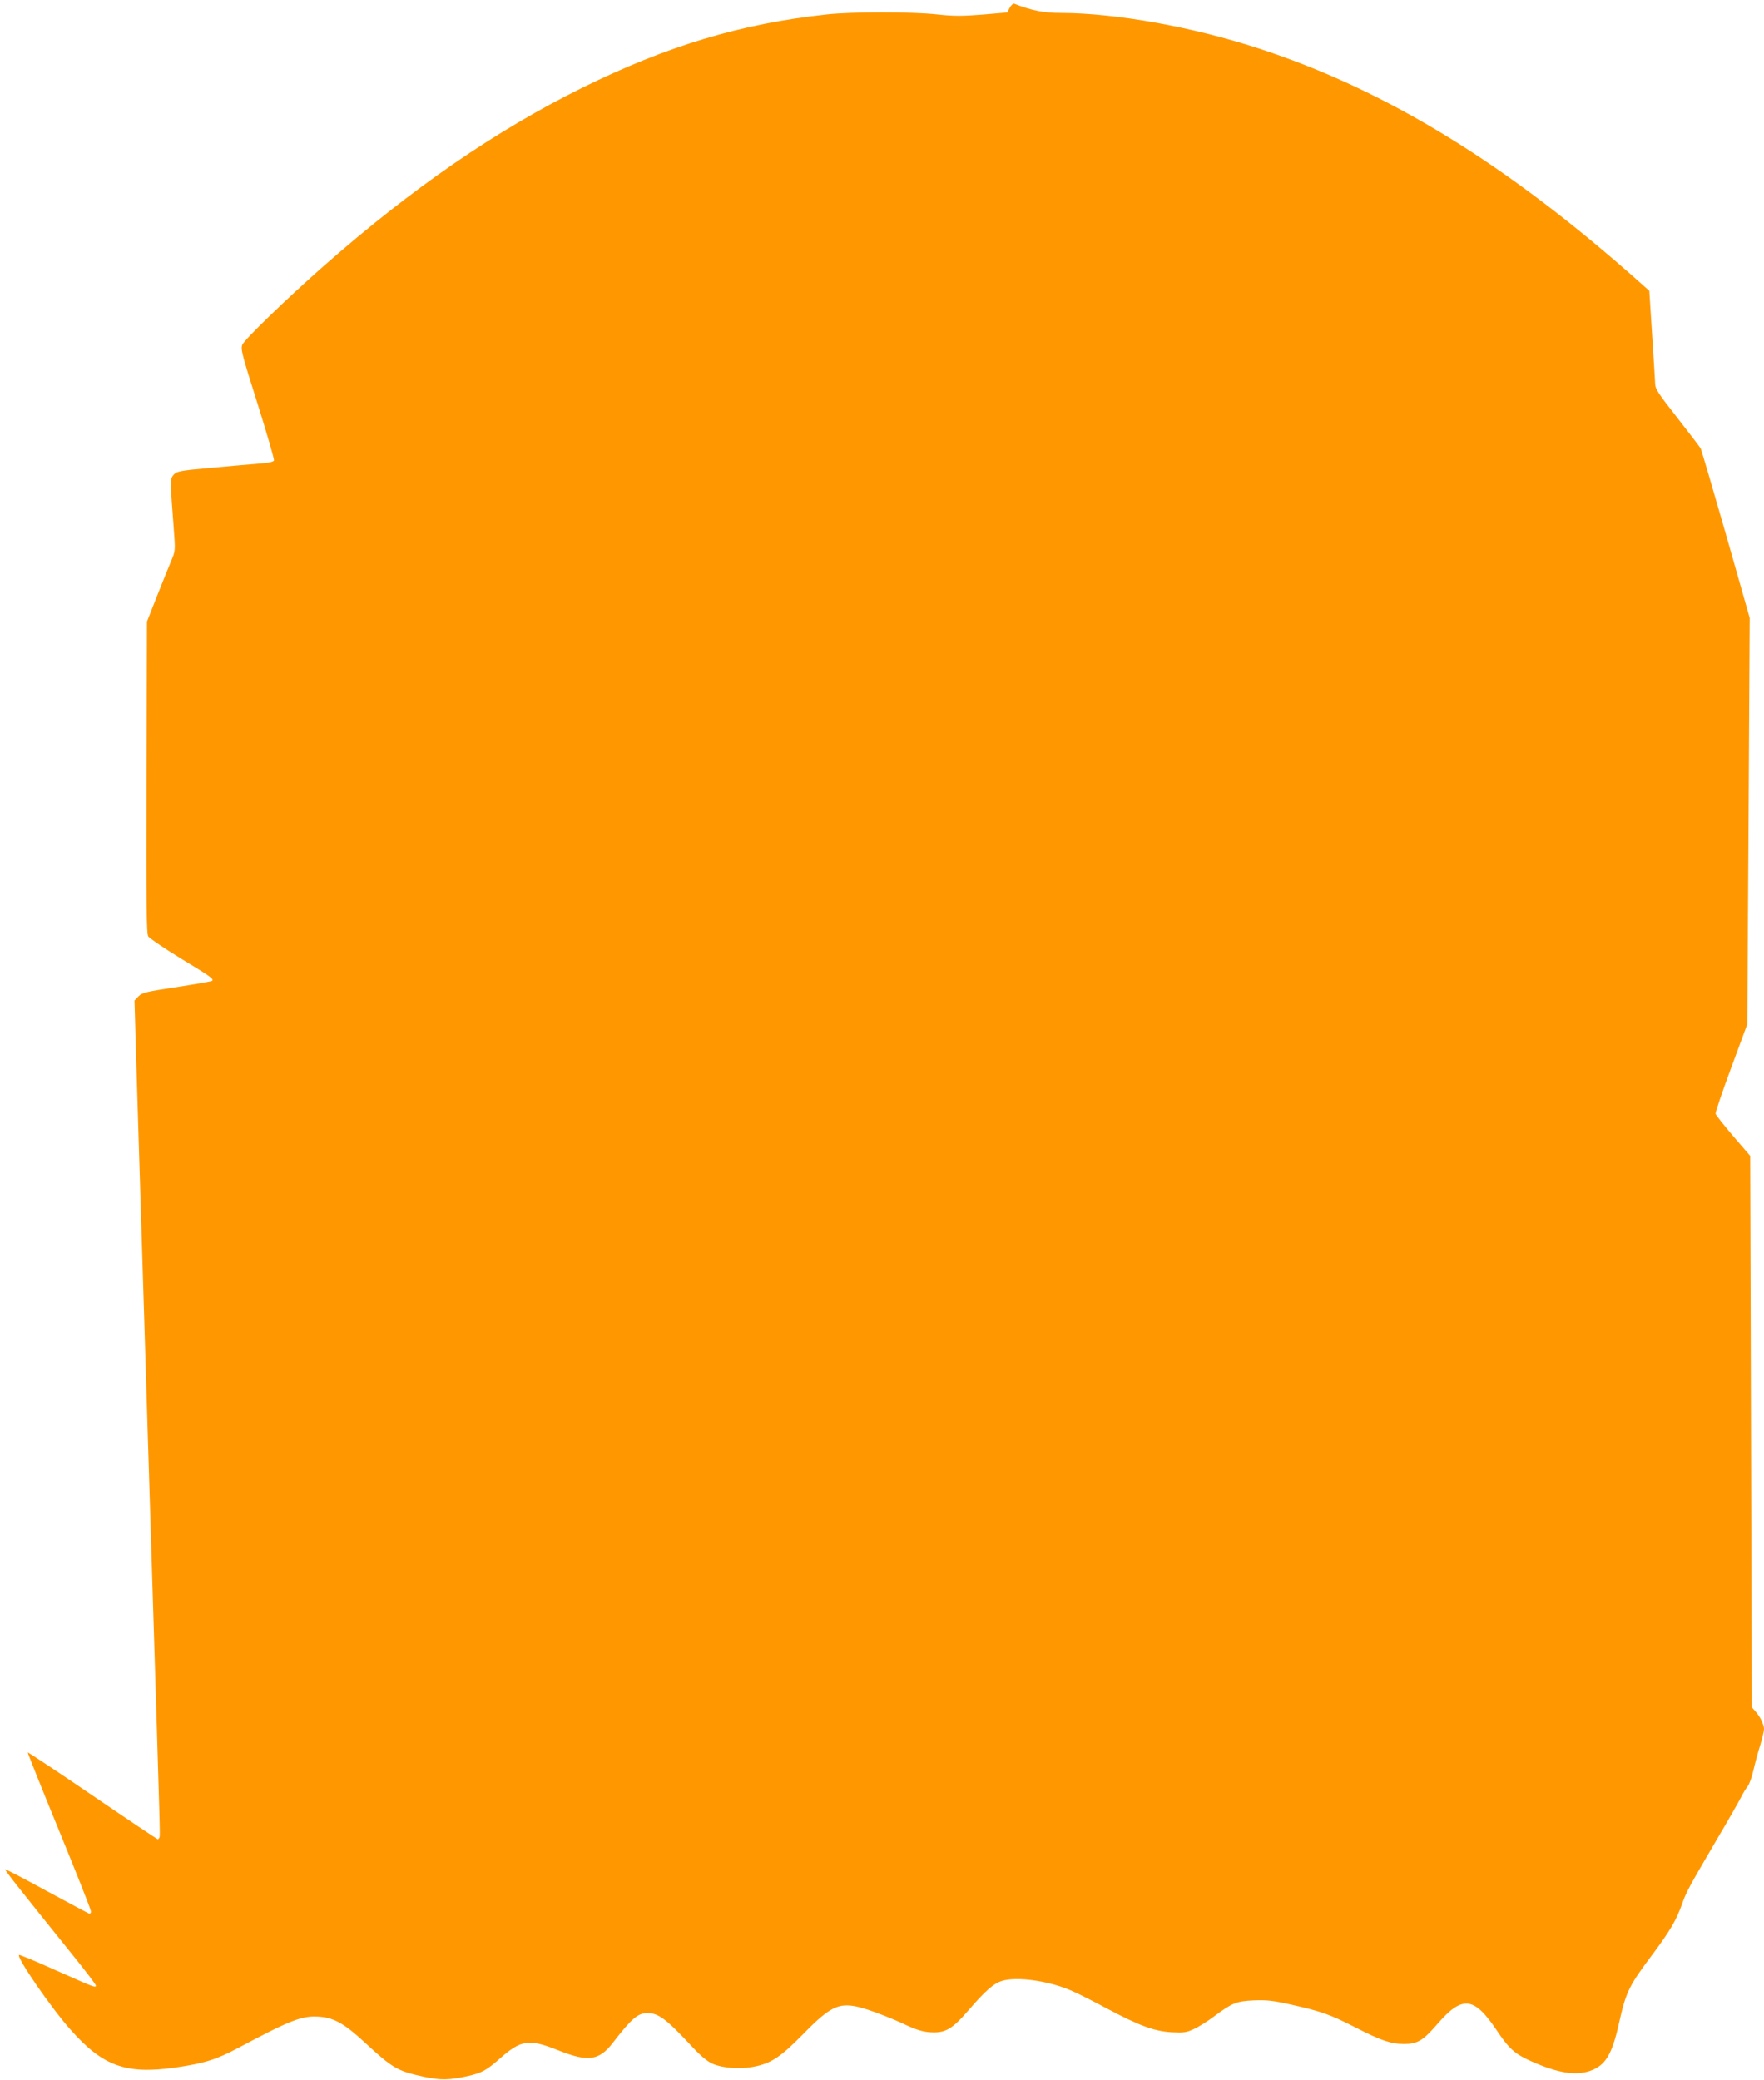 <?xml version="1.0" standalone="no"?>
<!DOCTYPE svg PUBLIC "-//W3C//DTD SVG 20010904//EN"
 "http://www.w3.org/TR/2001/REC-SVG-20010904/DTD/svg10.dtd">
<svg version="1.0" xmlns="http://www.w3.org/2000/svg"
 width="1086pt" height="1280pt" viewBox="0 0 1086 1280"
 preserveAspectRatio="xMidYMid meet">
<g transform="translate(0,1280) scale(0.1,-0.1)"
fill="#ff9800" stroke="none">
<path d="M6216 12752 l-15 -29 -153 -13 c-127 -10 -176 -10 -278 1 -155 17
-526 17 -680 0 -528 -57 -982 -193 -1505 -451 -535 -265 -1046 -617 -1592
-1097 -227 -200 -486 -451 -501 -484 -11 -28 -4 -56 94 -365 58 -184 103 -341
101 -348 -4 -9 -36 -16 -99 -20 -51 -4 -184 -16 -296 -26 -187 -17 -204 -21
-223 -42 -22 -25 -22 -34 1 -335 10 -132 10 -133 -16 -195 -15 -35 -54 -133
-88 -218 l-61 -155 -3 -959 c-2 -804 0 -962 11 -980 8 -12 98 -73 201 -136
185 -112 204 -126 192 -137 -3 -3 -100 -20 -216 -38 -191 -29 -214 -34 -237
-57 l-25 -26 11 -378 c6 -209 16 -516 21 -684 5 -168 14 -456 20 -640 6 -184
15 -477 20 -650 5 -173 14 -466 20 -650 6 -184 15 -474 20 -645 47 -1515 46
-1489 42 -1502 -2 -7 -7 -13 -11 -13 -3 0 -184 121 -401 269 -217 148 -397
267 -399 265 -2 -1 85 -219 193 -482 108 -263 196 -486 196 -496 0 -11 -5 -16
-12 -13 -7 2 -125 66 -263 140 -137 75 -251 134 -253 132 -4 -4 69 -97 411
-522 81 -100 147 -187 147 -193 0 -16 -7 -13 -250 95 -117 53 -217 94 -222 93
-22 -8 196 -326 318 -462 198 -223 340 -274 643 -231 180 26 253 49 390 122
327 174 395 200 504 190 87 -8 151 -45 273 -158 171 -158 200 -175 360 -210
106 -23 160 -22 276 4 86 20 113 35 195 107 131 116 180 123 360 51 183 -73
251 -64 336 46 113 147 154 183 212 183 71 -1 116 -35 283 -214 48 -51 89 -85
120 -98 58 -26 166 -34 247 -19 110 20 168 58 307 199 185 189 232 207 403
152 55 -18 150 -55 210 -83 85 -40 124 -52 172 -55 93 -6 135 18 238 138 103
119 153 163 204 178 90 28 283 1 420 -57 41 -17 140 -67 220 -110 203 -108
294 -142 402 -149 77 -4 92 -2 140 20 30 14 86 49 124 78 112 83 137 93 245
98 80 3 117 -1 233 -27 183 -41 236 -60 391 -139 158 -81 219 -102 300 -102
83 0 116 20 204 121 153 178 226 171 363 -32 80 -120 115 -151 222 -198 162
-71 269 -87 358 -56 92 33 133 99 175 287 45 201 61 234 212 435 105 142 141
203 176 300 27 78 40 102 223 414 67 113 131 226 143 250 12 24 30 53 39 64
10 11 26 56 36 100 10 44 29 114 42 155 12 41 23 85 23 98 0 28 -25 79 -54
110 l-21 24 -5 1697 -5 1697 -105 122 c-58 68 -106 129 -108 137 -2 8 41 135
96 283 l99 268 8 1250 7 1251 -146 513 c-81 282 -151 521 -156 530 -5 9 -70
94 -144 189 -117 149 -136 178 -136 209 -1 21 -9 157 -19 305 l-17 267 -55 49
c-820 731 -1563 1187 -2354 1444 -405 132 -876 216 -1212 217 -106 0 -179 14
-289 57 -7 2 -19 -9 -28 -25z"/>
</g>
</svg>
